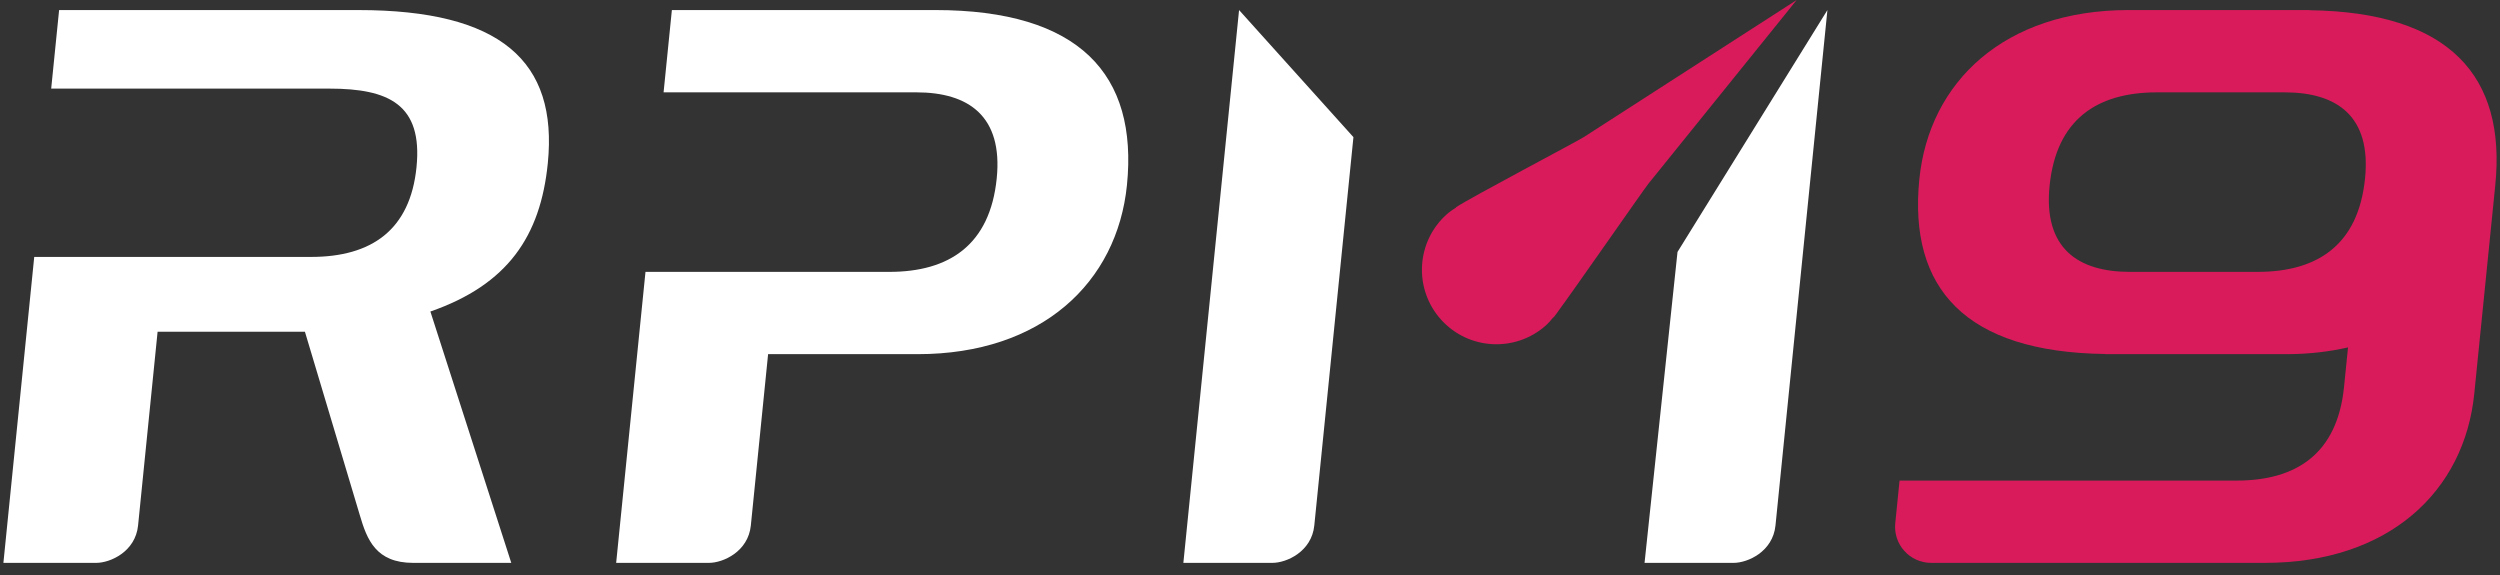 <?xml version="1.0" encoding="UTF-8"?>
<svg id="_레이어_1" data-name="레이어_1" xmlns="http://www.w3.org/2000/svg" version="1.1" viewBox="0 0 400 92">
  <rect x="0" y="0" width="400" height="92" fill="#333333" stroke="none"/>
  <!-- Generator: Adobe Illustrator 29.3.1, SVG Export Plug-In . SVG Version: 2.1.0 Build 151)  -->
  <defs>
    <style>
      .st0 {
        fill: #d91b5c;
      }

      .st1 {
        fill: #fff;
      }
    </style>
  </defs>
  <path class="st1" d="M268.401,40.314l-5.274,49.746h14.243c2.274,0,6.285-1.795,6.707-5.985L292.387,1.609h0l-23.986,38.704h0Z"/>
  <path class="st1" d="M87.647,26.146c1.652-16.397-7.581-24.536-30.322-24.536H9.457l-1.266,12.568h44.517c9.455,0,14.947,2.513,13.934,12.567s-7.192,14.363-16.887,14.363H5.477L.544,90.06h14.841c2.274,0,6.285-1.795,6.707-5.985l3.124-30.999h23.571l8.775,29.324c1.158,3.95,2.579,7.66,8.564,7.66h15.679l-12.943-40.216c12.403-4.309,17.615-12.088,18.785-23.698Z"/>
  <path class="st1" d="M149.623,1.609h-42.123l-1.327,13.166h40.447c8.378,0,13.857,3.83,12.856,13.764-1.073,10.652-7.612,14.961-17.187,14.961h-39.011l-4.692,46.559h14.841c2.274,0,6.285-1.795,6.707-5.985l2.762-27.409h23.93c19.868,0,31.918-11.49,33.486-27.05,1.785-17.714-7.591-28.007-30.691-28.007h.002Z"/>
  <path class="st0" d="M369.526,1.637l.003-.028h-28.947c-19.868,0-31.918,11.49-33.486,27.05-1.759,17.456,7.349,27.685,29.72,27.979l-.003.028h28.947c3.569,0,6.875-.384,9.923-1.082l-.64,6.349c-1.073,10.652-7.612,14.961-17.187,14.961h-53.927l-.687,6.814c-.343,3.4,2.326,6.351,5.743,6.351h53.408c19.868,0,31.918-11.49,33.486-27.05l3.365-33.393c1.759-17.456-7.349-27.685-29.72-27.979h.002ZM361.225,43.5h-20.436c-8.378,0-13.857-3.83-12.856-13.764,1.073-10.65,7.609-14.959,17.181-14.961h20.439c8.378,0,13.857,3.83,12.856,13.764-1.073,10.651-7.61,14.96-17.184,14.961Z"/>
  <path class="st1" d="M216.549,21.943L198.251,1.609l-8.913,88.45h14.243c2.274,0,6.285-1.795,6.707-5.985l6.261-62.132h0Z"/>
  <path class="st0" d="M263.761,29.374h0L287.469,0l-34.073,21.943h0c-1.143.731-18.035,9.624-20.456,11.23l.047.019c-.524.339-1.046.685-1.526,1.116-4.894,4.397-5.297,11.928-.9,16.822,4.397,4.894,11.928,5.297,16.822.9.439-.394.798-.839,1.164-1.279l.016.058c.082-.105.209-.275.33-.438.066-.087.132-.173.195-.262,2.977-4.043,13.881-19.748,14.672-20.735h0Z"/>
</svg>